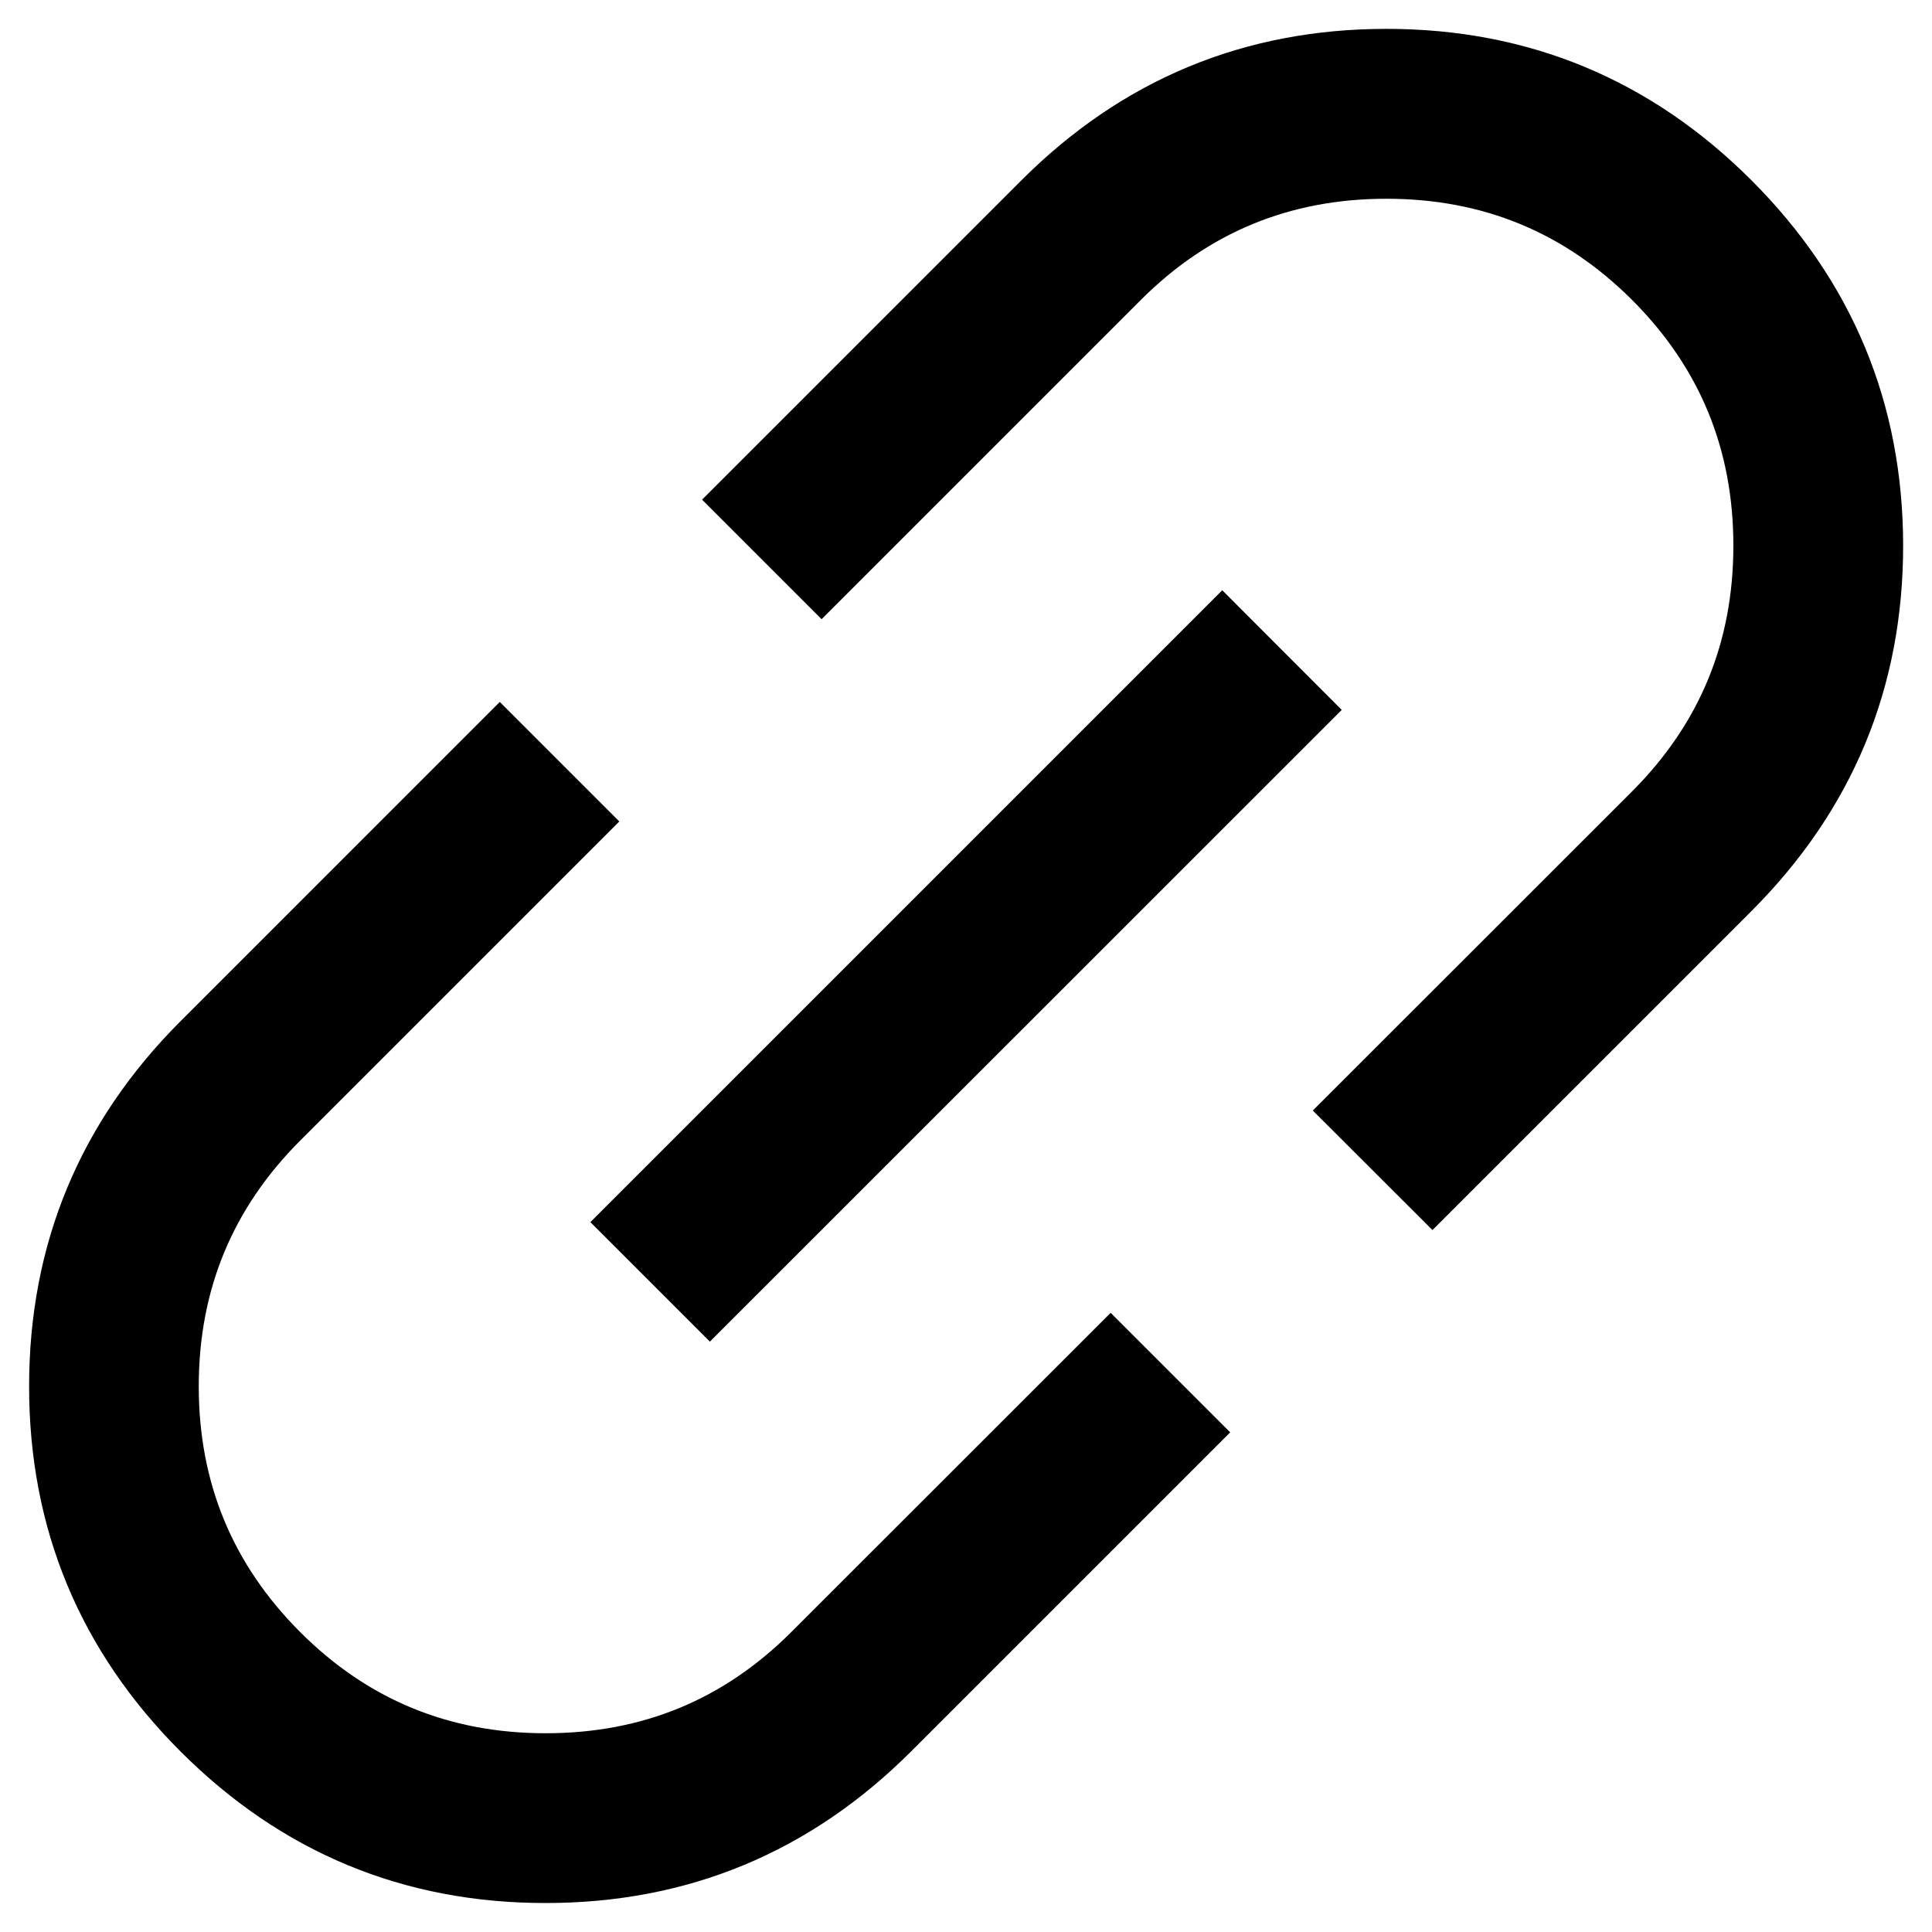 <svg width="16" height="16" viewBox="0 0 16 16" fill="none" xmlns="http://www.w3.org/2000/svg">
<path id="Vector" d="M9.905 11.862L7.403 14.364C6.605 15.161 5.644 15.56 4.52 15.56C3.396 15.561 2.435 15.162 1.637 14.364C0.84 13.567 0.441 12.606 0.441 11.482C0.441 10.357 0.839 9.396 1.637 8.598L4.139 6.096L4.846 6.803L2.344 9.305C1.746 9.904 1.446 10.629 1.446 11.481C1.446 12.333 1.746 13.058 2.344 13.657C2.942 14.255 3.667 14.554 4.519 14.554C5.372 14.554 6.097 14.255 6.695 13.657L9.198 11.155L9.905 11.862ZM5.879 10.828L5.172 10.121L10.122 5.171L10.829 5.879L5.879 10.828ZM11.863 9.904L11.155 9.197L13.658 6.695C14.256 6.096 14.555 5.371 14.555 4.519C14.555 3.667 14.256 2.941 13.658 2.343C13.059 1.745 12.334 1.446 11.482 1.446C10.63 1.446 9.904 1.745 9.306 2.343L6.804 4.845L6.097 4.138L8.599 1.636C9.397 0.838 10.357 0.439 11.482 0.439C12.606 0.439 13.567 0.838 14.364 1.635C15.161 2.433 15.56 3.394 15.561 4.518C15.561 5.643 15.162 6.604 14.365 7.402L11.863 9.904Z" fill="black" stroke="black" stroke-width="0.4"/>
</svg>
